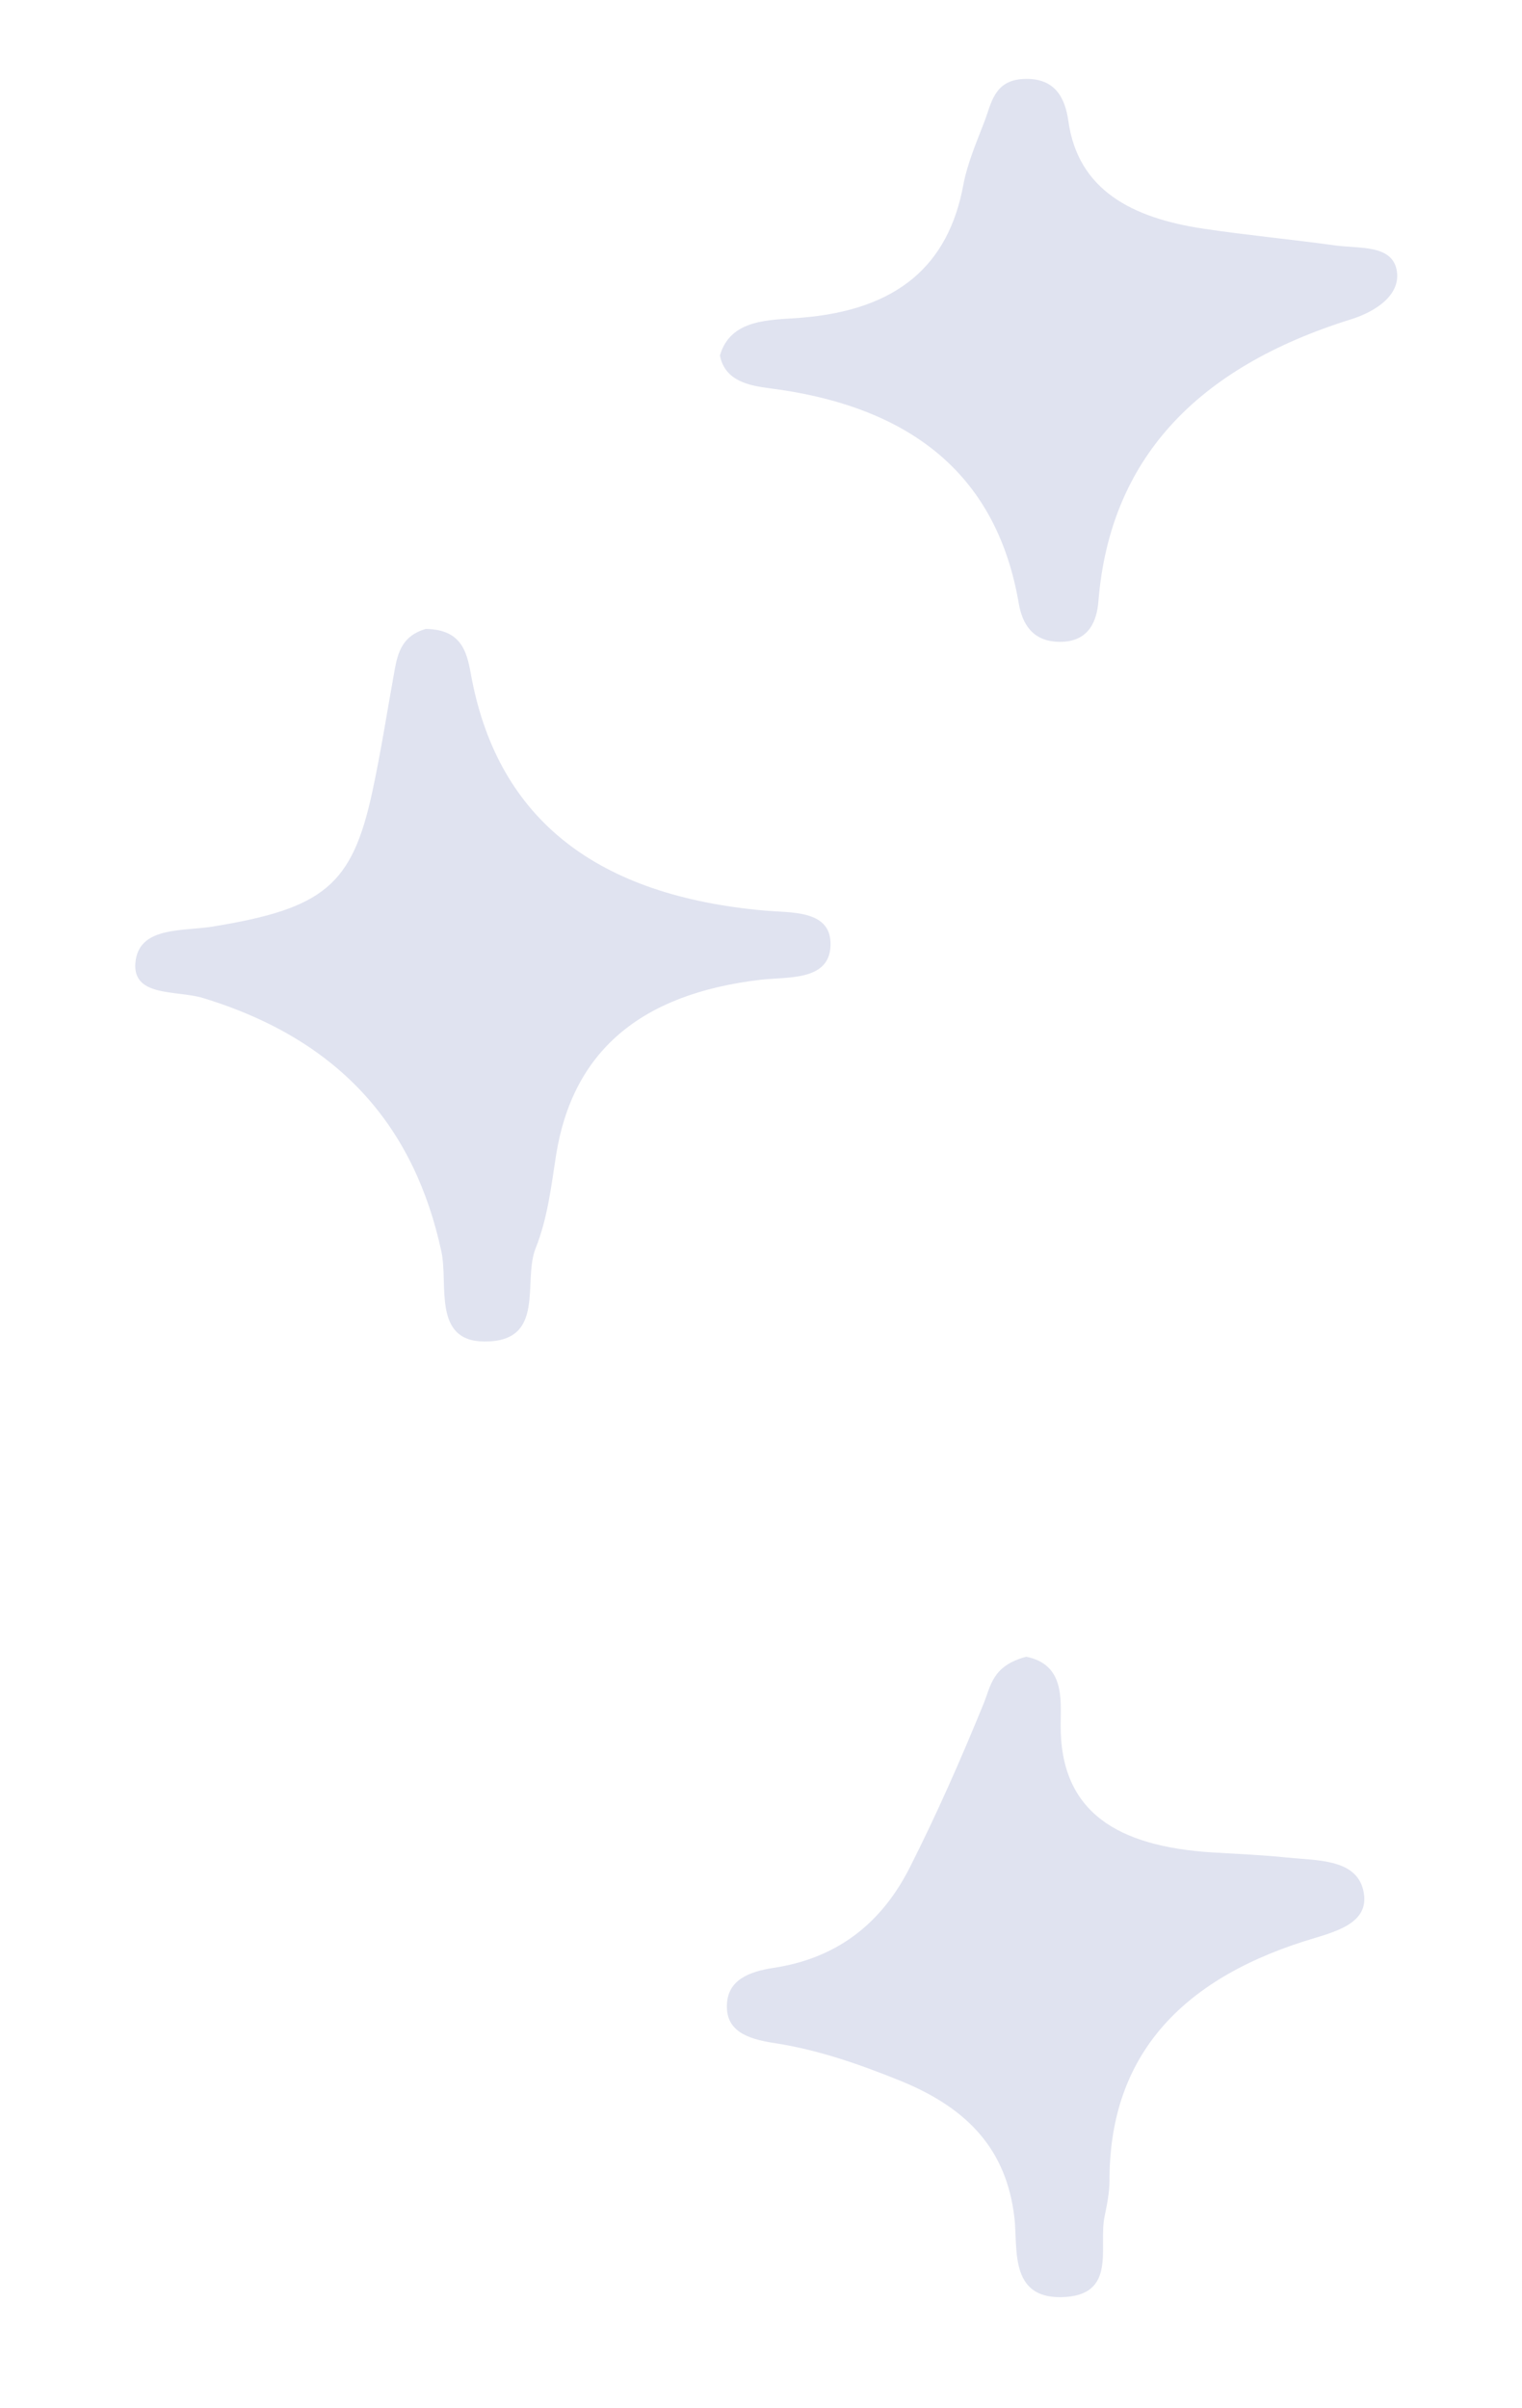 <svg width="55" height="87" viewBox="0 0 55 87" fill="none" xmlns="http://www.w3.org/2000/svg">
<path d="M15.382 22.726C14.545 22.972 14.382 23.564 14.265 24.186C13.998 25.656 13.772 27.135 13.457 28.597C12.727 31.988 11.704 32.824 7.697 33.479C6.634 33.654 5.103 33.473 4.907 34.673C4.687 36.055 6.375 35.769 7.327 36.059C12.38 37.597 14.993 40.8 15.95 45.22C16.207 46.407 15.619 48.462 17.5 48.474C19.756 48.486 18.874 46.305 19.357 45.102C19.784 44.032 19.919 42.874 20.093 41.748C20.686 38.017 23.109 35.913 27.499 35.401C28.487 35.287 30.07 35.465 30.011 34.042C29.965 32.875 28.557 32.986 27.631 32.903C21.615 32.37 18.036 29.655 17.045 24.513C16.89 23.665 16.762 22.742 15.382 22.726Z" fill="#E0E3F0"/>
<path d="M37.084 59.864C35.848 60.195 35.812 60.912 35.536 61.581C34.723 63.569 33.856 65.544 32.878 67.477C31.933 69.341 30.418 70.735 27.95 71.107C27.07 71.242 26.329 71.538 26.271 72.387C26.203 73.373 26.977 73.67 27.979 73.823C29.575 74.069 31.04 74.584 32.515 75.178C35.028 76.194 36.373 77.72 36.656 80.12C36.787 81.219 36.457 83.044 38.358 83.005C40.395 82.96 39.68 81.189 39.917 80.085C40.006 79.656 40.093 79.216 40.094 78.785C40.089 74.525 42.411 71.65 47.133 70.144C48.151 69.82 49.565 69.546 49.261 68.291C48.987 67.165 47.593 67.232 46.506 67.119C45.602 67.027 44.69 66.989 43.786 66.934C40.427 66.715 38.294 65.515 38.329 62.294C38.333 61.399 38.472 60.143 37.084 59.864Z" fill="#E0E3F0"/>
<path d="M26.016 12.847C26.197 13.777 27.085 13.937 27.835 14.033C33.105 14.712 36.047 17.313 36.814 21.801C36.938 22.514 37.291 23.185 38.29 23.192C39.386 23.201 39.641 22.385 39.693 21.724C40.107 16.606 43.219 13.287 48.824 11.537C49.729 11.253 50.595 10.662 50.481 9.819C50.347 8.833 49.142 8.987 48.28 8.872C46.684 8.652 45.071 8.5 43.483 8.263C40.893 7.873 38.957 6.862 38.607 4.376C38.494 3.57 38.15 2.79 36.969 2.854C35.914 2.915 35.824 3.748 35.573 4.396C35.284 5.148 34.96 5.9 34.813 6.672C34.278 9.58 32.442 11.203 28.937 11.482C27.84 11.57 26.399 11.504 26.016 12.847Z" fill="#E0E3F0"/>
</svg>
